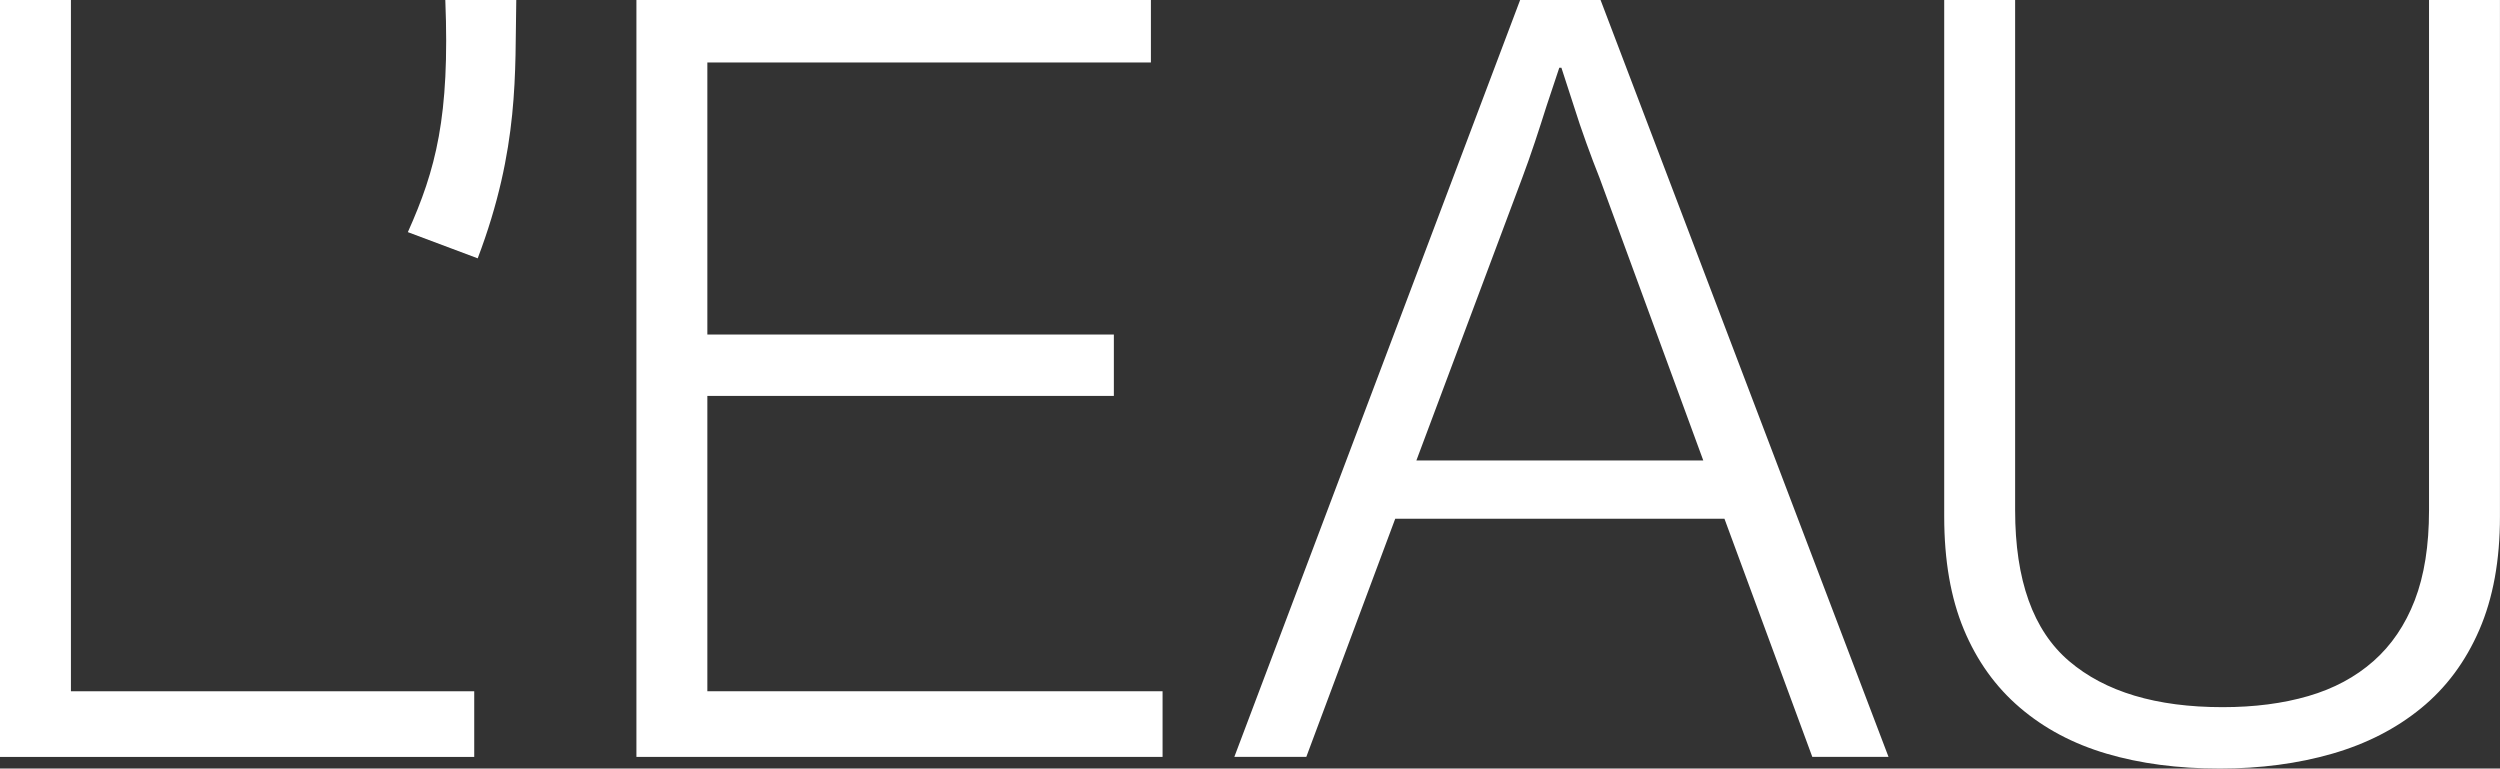 <?xml version="1.0" encoding="UTF-8"?>
<svg id="Layer_1" data-name="Layer 1" xmlns="http://www.w3.org/2000/svg" viewBox="0 0 1166.04 358.46">
  <rect x="0" y="0" width="1166.04" height="358.46" fill="#333333" stroke="none"/>
  <defs>
    <style>
      .cls-1 {
        fill: #fff;
        stroke-width: 0px;
      }
    </style>
  </defs>
  <path class="cls-1" d="M296.83,0h239.97v29.14h-206.88v126.89h189.6v28.63h-189.6v137.75h212.32v30.62h-245.4V0Z"/>
  <path class="cls-1" d="M709.01,0h37.52l134.31,353.03h-35.55l-40.98-111.09h-153.55l-41.48,111.09h-33.57L709.01,0ZM794.44,214.78l-48.39-131.83c-1.98-4.94-4.04-10.37-6.17-16.29-2.14-5.93-4.04-11.52-5.68-16.79-1.97-5.93-3.95-12.02-5.93-18.27h-.99l-5.92,17.77c-1.66,5.27-3.46,10.86-5.43,16.79-1.98,5.93-3.95,11.52-5.93,16.79l-49.38,131.83h133.81Z"/>
  <path class="cls-1" d="M1035.19,358.46c-19.42,0-36.95-2.31-52.58-6.92-15.64-4.6-29.13-11.76-40.49-21.48-11.36-9.7-20.09-21.89-26.18-36.53-6.09-14.65-9.13-32.18-9.13-52.59V0h33.08v237.99c0,32.59,8.38,56.05,25.17,70.36,16.79,14.32,40.65,21.48,71.6,21.48,14.81,0,28.14-1.72,39.99-5.18,11.85-3.45,21.97-8.88,30.37-16.29,8.39-7.4,14.81-16.87,19.26-28.38,4.44-11.52,6.66-25.51,6.66-41.97V0h33.08v240.95c0,20.41-3.21,38.02-9.63,52.84-6.41,14.81-15.47,26.99-27.16,36.53-11.68,9.55-25.51,16.63-41.47,21.23-15.97,4.61-33.5,6.92-52.59,6.92Z"/>
  <g>
    <path class="cls-1" d="M0,0h33.08v322.42h188.11v30.62H0V0Z"/>
    <path class="cls-1" d="M207.7,0c2.17,54.4-4.45,79.18-17.47,108.27l32.58,12.22c19.56-51.55,17.32-87.13,17.99-120.49h-33.1Z"/>
  </g>
</svg>